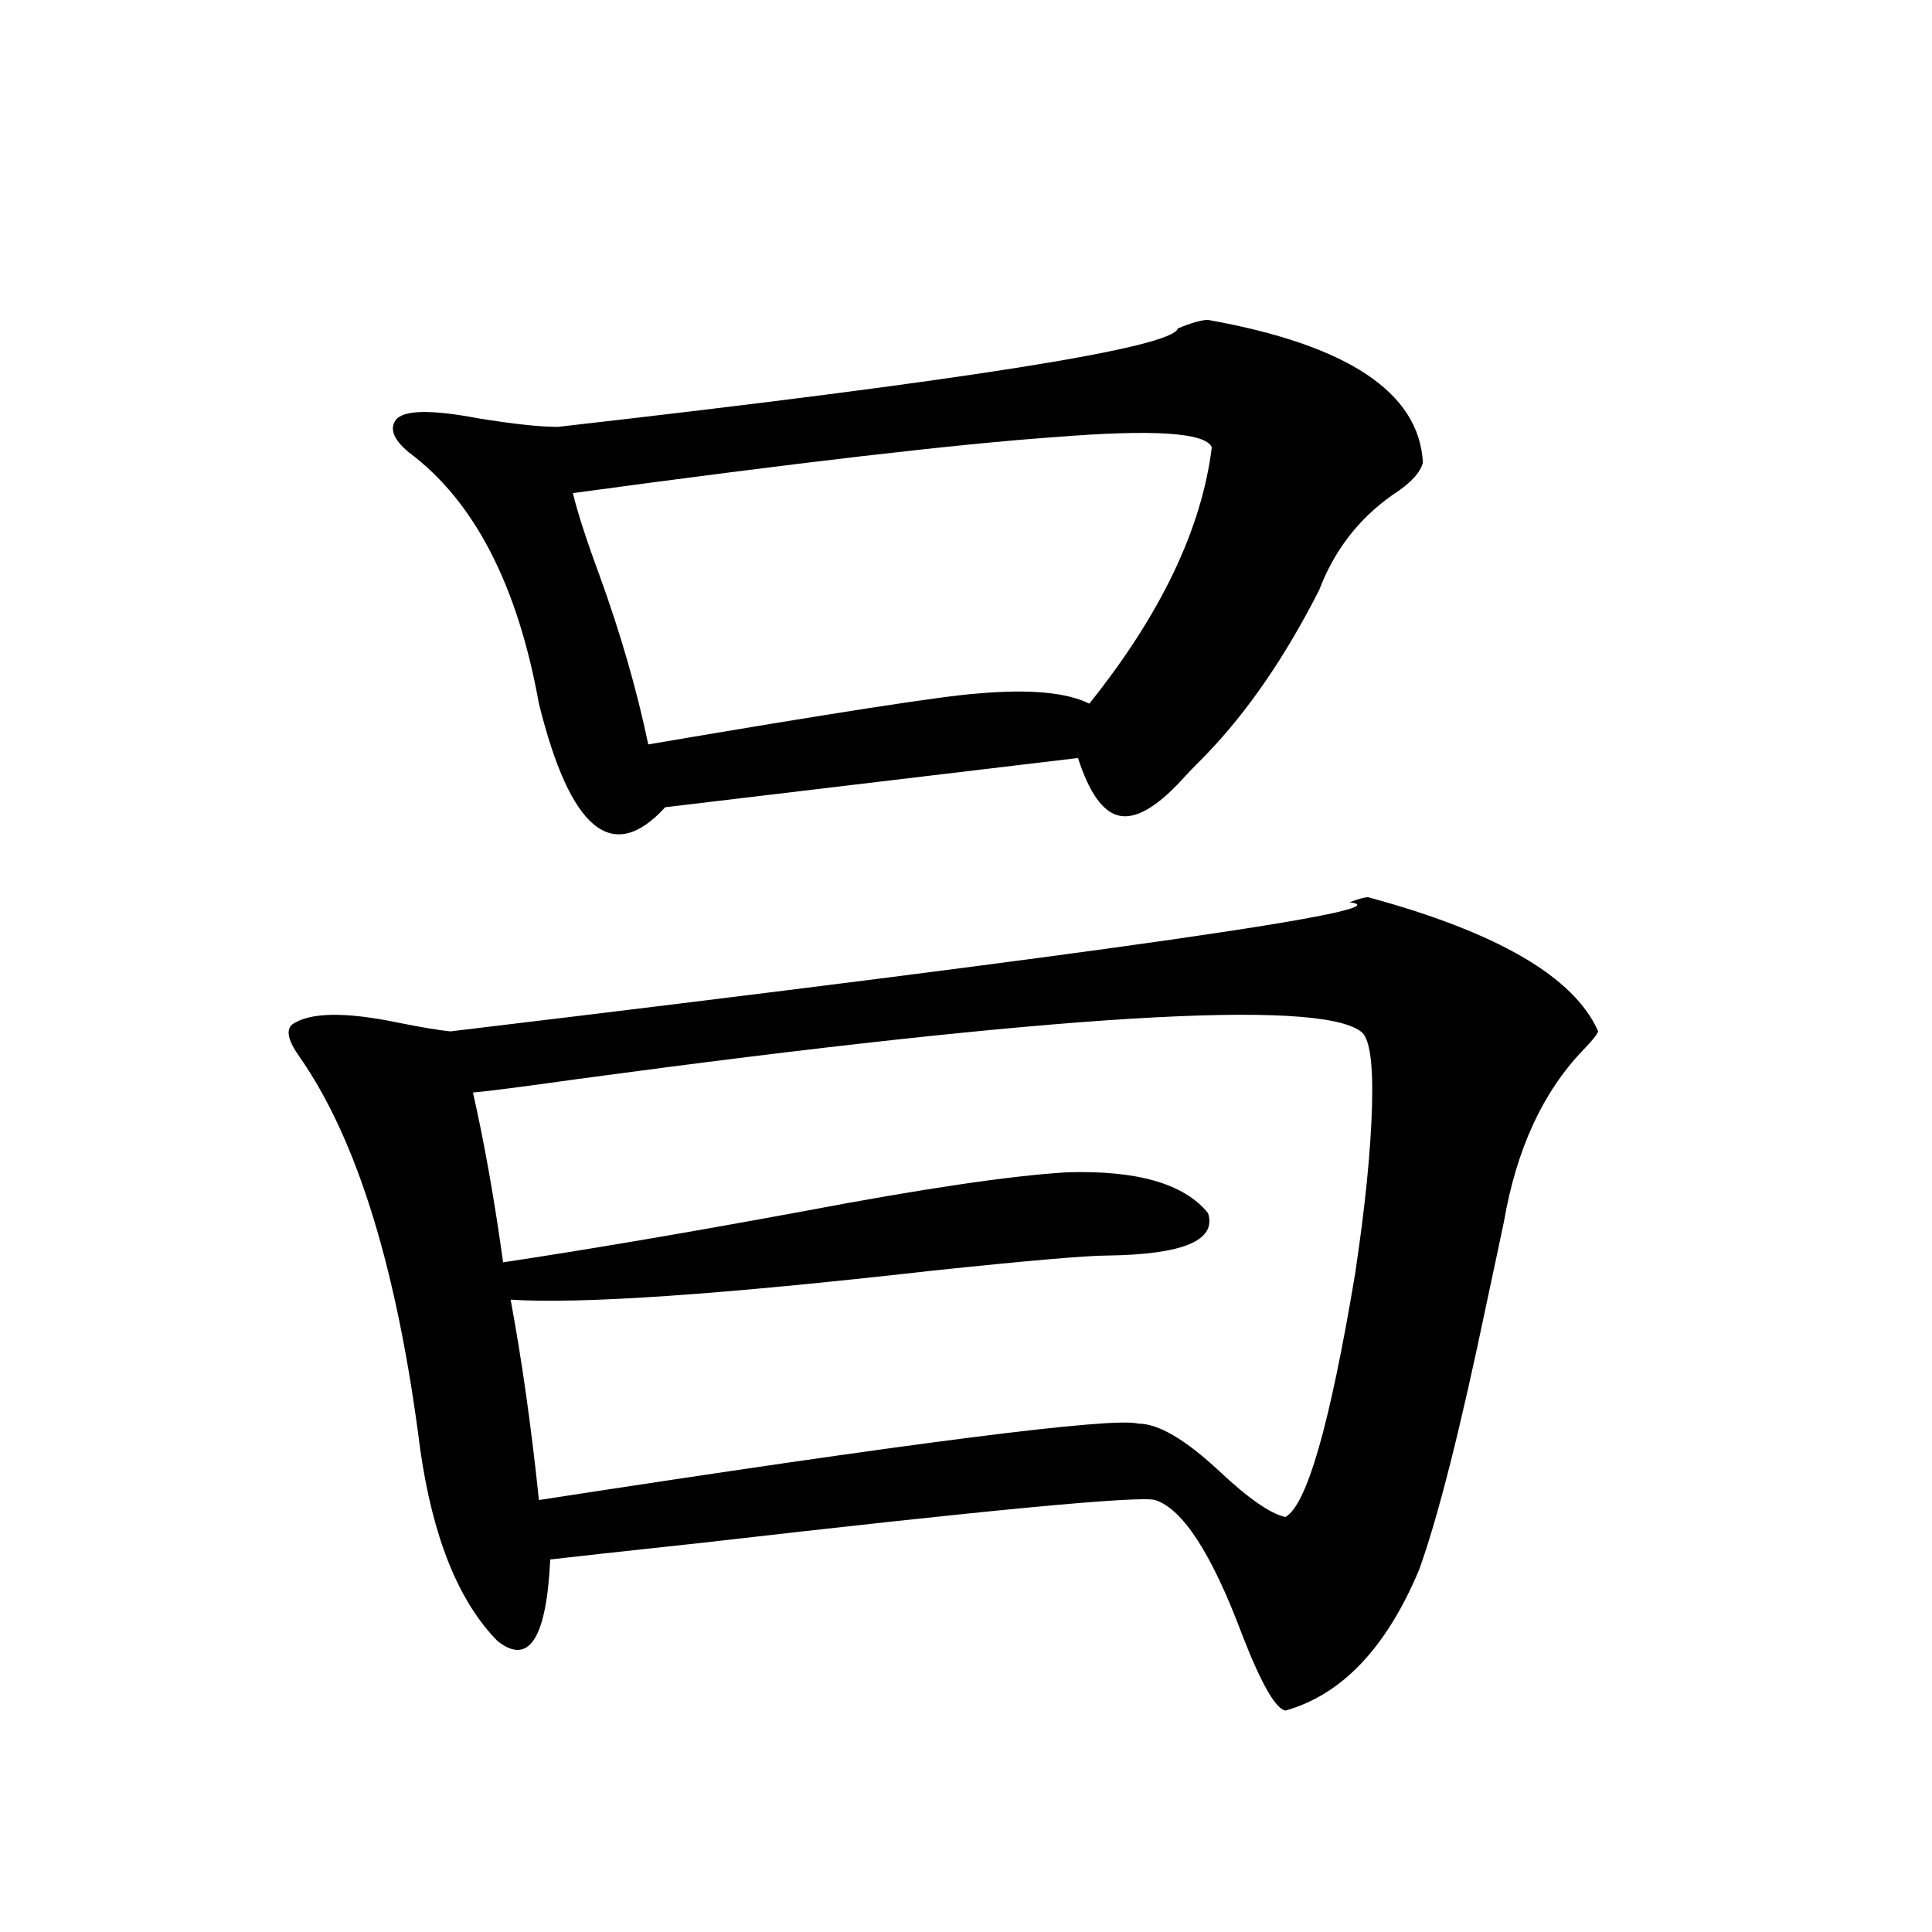 <?xml version="1.0" encoding="utf-8"?>
<!-- Generator: Adobe Illustrator 16.0.0, SVG Export Plug-In . SVG Version: 6.00 Build 0)  -->
<!DOCTYPE svg PUBLIC "-//W3C//DTD SVG 1.1//EN" "http://www.w3.org/Graphics/SVG/1.1/DTD/svg11.dtd">
<svg version="1.1" id="图层_1" xmlns="http://www.w3.org/2000/svg" xmlns:xlink="http://www.w3.org/1999/xlink" x="0px" y="0px"
	 width="1000px" height="1000px" viewBox="0 0 1000 1000" enable-background="new 0 0 1000 1000" xml:space="preserve">
<path d="M708.202,464.41c66.98,18.169,106.659,41.309,119.021,69.434c-0.655,1.758-3.262,4.985-7.805,9.668
	c-20.822,21.685-34.48,51.278-40.975,88.77c-1.951,9.38-4.878,23.153-8.78,41.309c-13.658,65.63-25.365,111.923-35.121,138.867
	c-16.92,40.43-39.999,64.737-69.267,72.949c-5.213-1.181-12.683-14.364-22.438-39.551c-15.609-41.597-30.578-64.737-44.877-69.434
	c-7.805-2.335-85.531,4.985-233.165,21.973c-43.581,4.696-70.242,7.622-79.998,8.789c-1.951,41.007-11.066,55.069-27.316,42.188
	c-20.167-20.517-33.505-53.613-39.999-99.316c-11.707-92.573-32.529-160.249-62.438-203.027c-5.854-8.198-7.164-13.761-3.902-16.699
	c9.101-6.44,27.637-6.729,55.608-0.879c11.707,2.349,20.487,3.817,26.341,4.395c342.096-41.007,497.214-63.281,465.354-66.797
	C702.989,465.289,706.251,464.41,708.202,464.41z M625.277,165.582c72.193,12.895,109.266,37.504,111.217,73.828
	c-1.311,5.273-6.509,10.849-15.609,16.699c-17.561,12.305-30.243,28.716-38.048,49.219c-17.561,34.579-37.072,62.993-58.535,85.254
	c-5.854,5.864-10.091,10.259-12.683,13.184c-13.018,14.063-23.749,20.215-32.194,18.457c-8.46-1.758-15.609-11.714-21.463-29.883
	l-213.653,25.488c-27.316,29.883-49.114,12.017-65.364-53.613c-11.066-61.523-33.505-104.879-67.315-130.078
	c-7.805-6.441-10.091-12.003-6.829-16.699c3.902-5.273,18.201-5.563,42.926-0.879c18.201,2.938,31.859,4.395,40.975,4.395
	c211.367-24.02,318.361-41.007,320.968-50.977C616.817,167.051,622.016,165.582,625.277,165.582z M704.3,533.844
	c-22.773-16.987-157.725-8.789-404.868,24.609c-29.268,4.106-47.483,6.454-54.633,7.031c5.854,25.79,11.052,55.083,15.609,87.891
	c42.926-6.44,94.632-15.229,155.118-26.367c61.782-11.714,107.314-18.457,136.582-20.215c36.417-1.167,60.807,5.864,73.169,21.094
	c4.543,14.063-12.683,21.396-51.706,21.973c-11.066,0-41.63,2.637-91.705,7.91c-108.625,12.305-181.139,17.29-217.556,14.941
	c5.854,31.641,10.731,66.22,14.634,103.711c193.807-29.883,297.219-43.066,310.236-39.551c10.396,0,24.39,8.212,41.95,24.609
	c14.954,14.063,26.341,21.973,34.146,23.73c11.052-5.851,23.079-47.749,36.097-125.684c5.198-34.565,8.125-63.569,8.78-87.012
	C710.794,549.664,708.843,536.782,704.3,533.844z M627.229,231.5c-3.262-7.608-30.243-9.366-80.974-5.273
	c-50.09,3.516-133.335,13.184-249.75,29.004c2.592,10.547,7.149,24.609,13.658,42.188c11.052,30.474,19.512,59.766,25.365,87.891
	c96.248-16.397,153.167-25.187,170.728-26.367c26.661-2.335,45.853-0.577,57.56,5.273
	C600.888,317.935,622.016,273.688,627.229,231.5z"/>
</svg>
